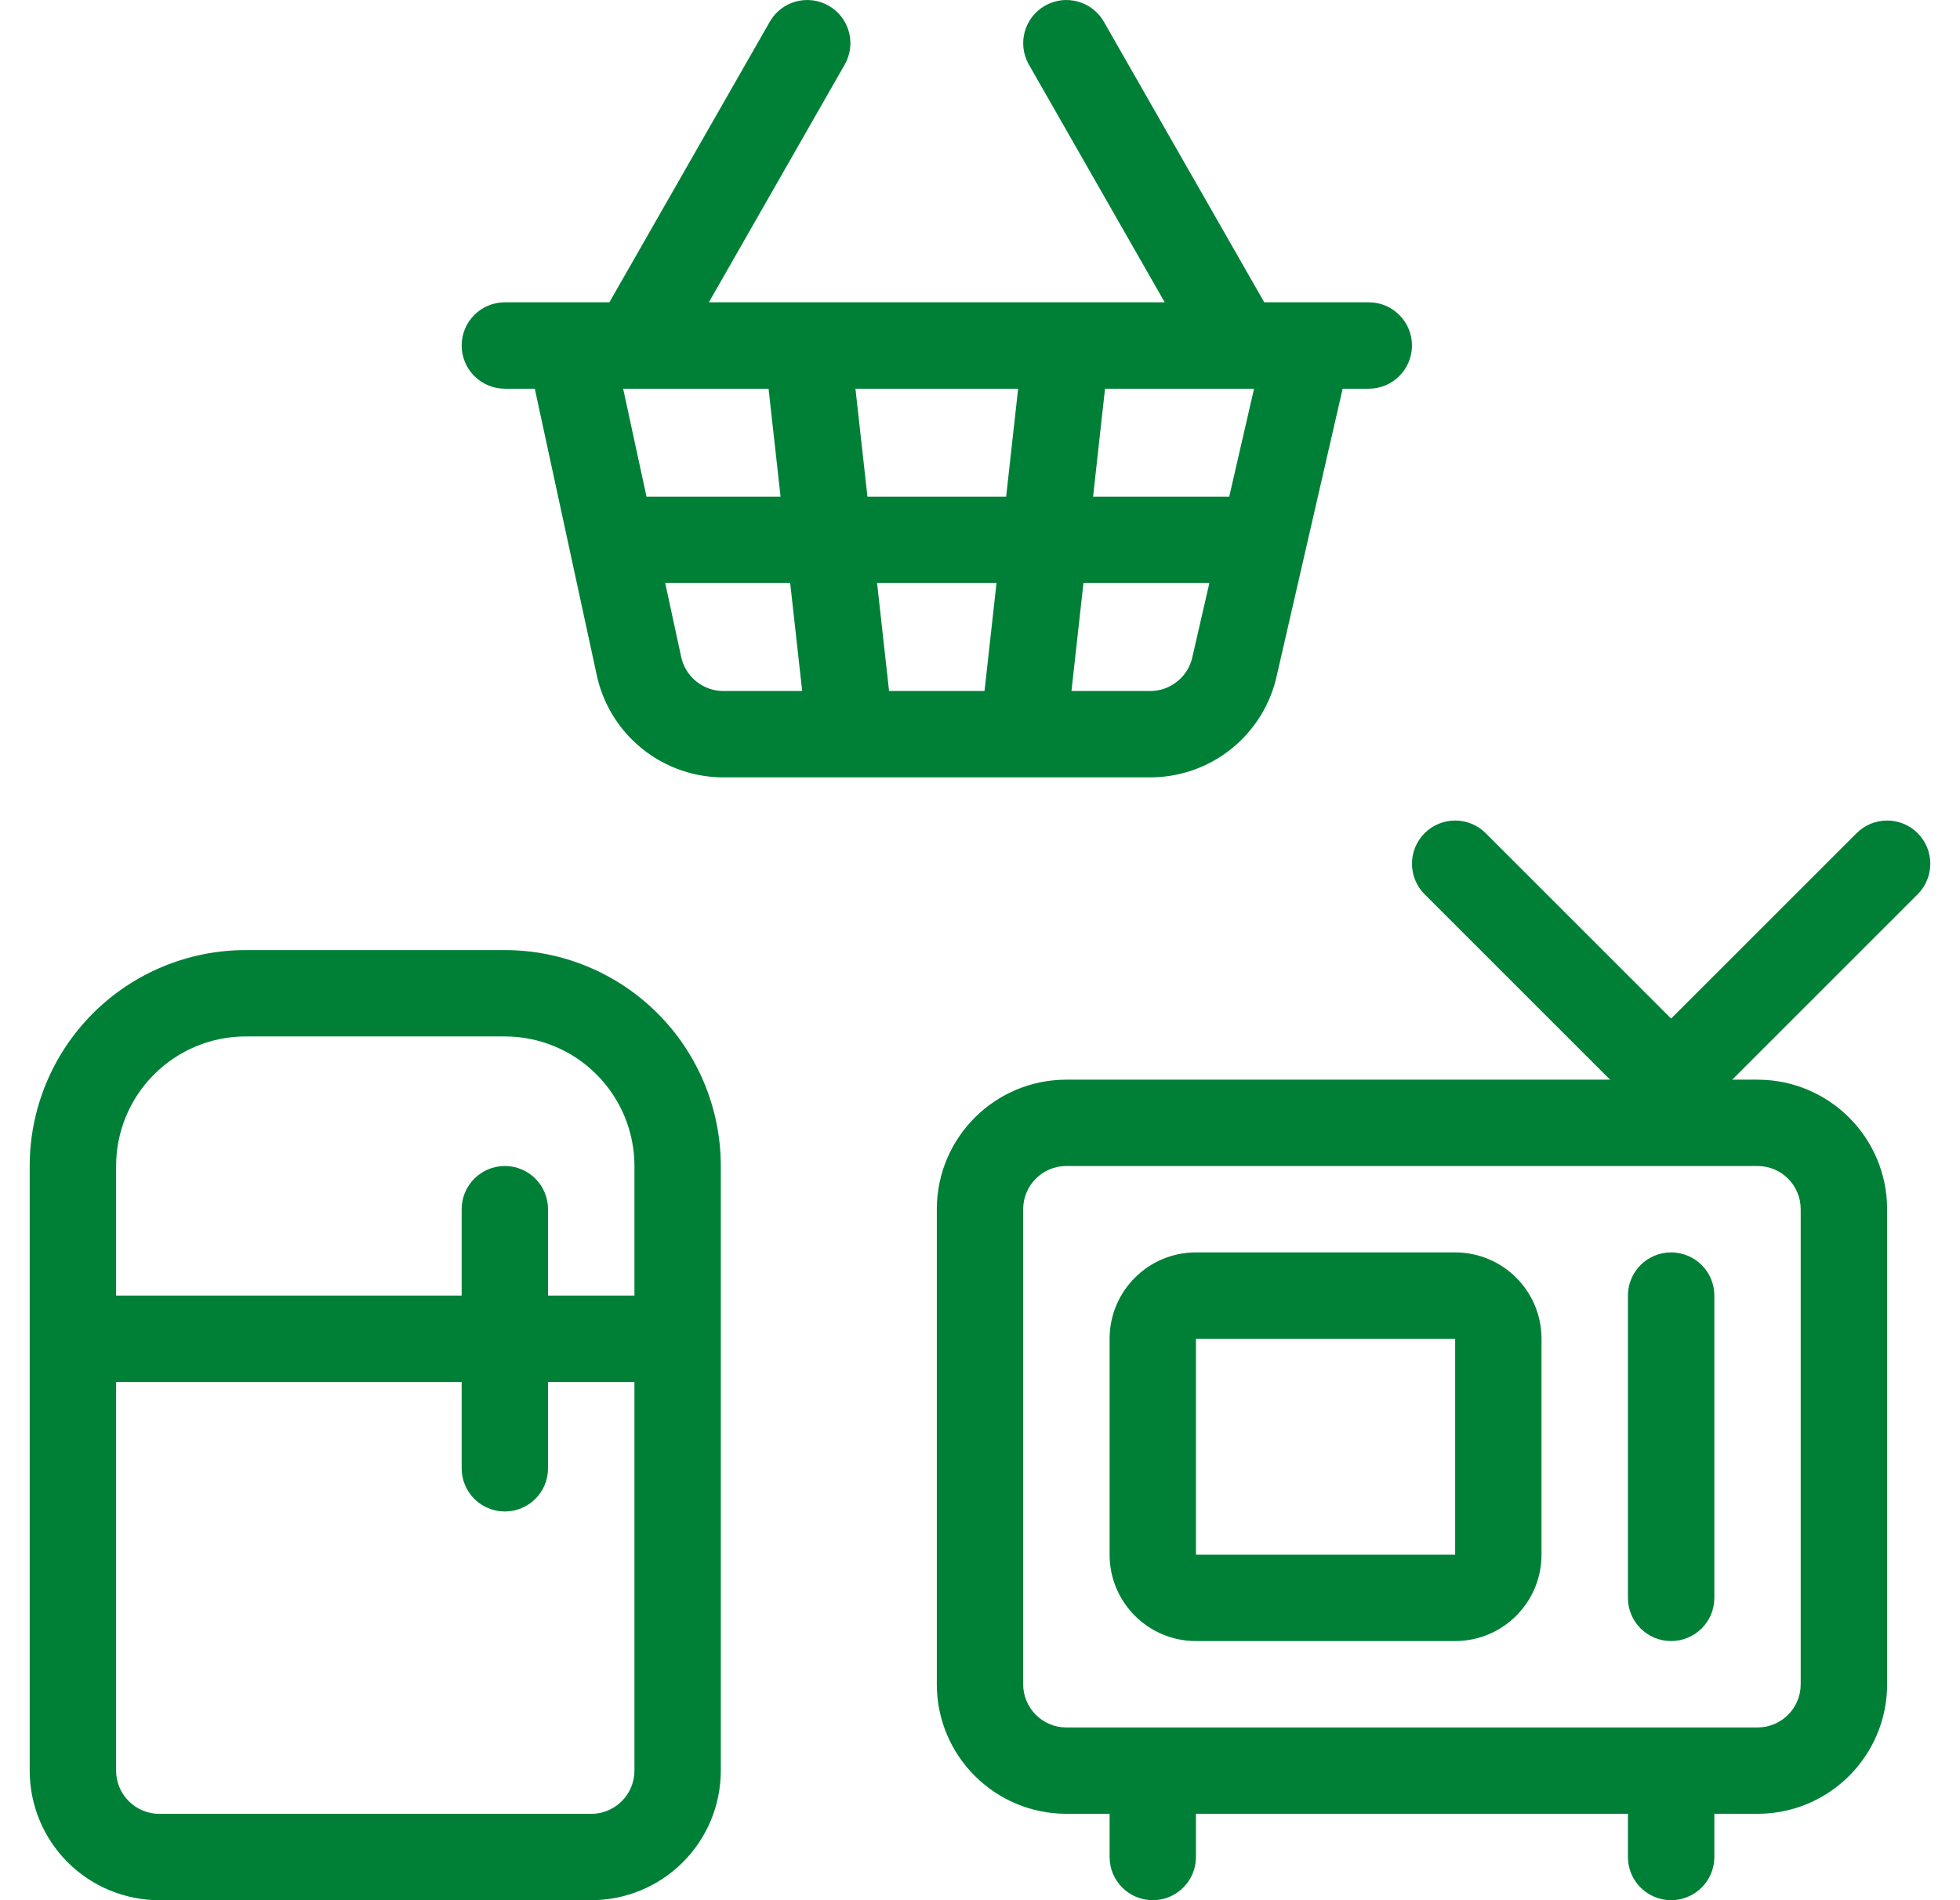 <svg width="33" height="32" viewBox="0 0 33 32" fill="none" xmlns="http://www.w3.org/2000/svg">
<path fill-rule="evenodd" clip-rule="evenodd" d="M13.952 0.096C14.3 0.295 14.422 0.739 14.222 1.088L11.935 5.091H13.582C13.589 5.091 13.595 5.091 13.601 5.091H17.944C17.95 5.091 17.957 5.091 17.963 5.091H19.61L17.323 1.088C17.124 0.739 17.245 0.295 17.594 0.096C17.942 -0.103 18.387 0.018 18.586 0.367L21.286 5.091H22.011C22.021 5.091 22.032 5.091 22.042 5.091H23.046C23.447 5.091 23.773 5.417 23.773 5.818C23.773 6.22 23.447 6.546 23.046 6.546H22.606L21.502 11.355C21.398 11.851 21.125 12.296 20.729 12.613C20.332 12.931 19.837 13.099 19.33 13.091H17.238C17.231 13.091 17.225 13.091 17.218 13.091H14.327C14.32 13.091 14.314 13.091 14.308 13.091H12.216C11.708 13.099 11.213 12.931 10.817 12.613C10.419 12.295 10.146 11.848 10.043 11.35L9.004 6.546H8.5C8.098 6.546 7.773 6.22 7.773 5.818C7.773 5.417 8.098 5.091 8.5 5.091H9.577C9.587 5.091 9.597 5.091 9.606 5.091H10.26L12.96 0.367C13.159 0.018 13.603 -0.103 13.952 0.096ZM10.492 6.546L10.885 8.364H13.142L12.94 6.546H10.695C10.686 6.546 10.677 6.546 10.668 6.546H10.492ZM14.403 6.546L14.605 8.364H16.94L17.142 6.546H14.403ZM18.605 6.546L18.404 8.364H20.696L21.114 6.546H20.878C20.869 6.546 20.86 6.546 20.851 6.546H18.605ZM20.362 9.818H18.242L18.04 11.636H19.336L19.351 11.637C19.521 11.64 19.687 11.584 19.82 11.477C19.953 11.371 20.044 11.222 20.078 11.055C20.079 11.049 20.081 11.043 20.082 11.037L20.362 9.818ZM16.576 11.636L16.778 9.818H14.767L14.969 11.636H16.576ZM13.506 11.636L13.304 9.818H11.2L11.467 11.055C11.501 11.222 11.593 11.371 11.725 11.477C11.858 11.584 12.024 11.64 12.194 11.637L12.209 11.636H13.506Z" fill="#008037"/>
<path fill-rule="evenodd" clip-rule="evenodd" d="M4.136 17.454C3.558 17.454 3.003 17.684 2.594 18.094C2.184 18.503 1.955 19.058 1.955 19.636V21.818H7.773V20.364C7.773 19.962 8.098 19.636 8.5 19.636C8.902 19.636 9.227 19.962 9.227 20.364V21.818H10.682V19.636C10.682 19.058 10.452 18.503 10.043 18.094C9.634 17.684 9.079 17.454 8.5 17.454H4.136ZM12.136 19.636C12.136 18.672 11.753 17.747 11.071 17.065C10.389 16.383 9.464 16 8.5 16H4.136C3.172 16 2.247 16.383 1.565 17.065C0.883 17.747 0.5 18.672 0.5 19.636L0.5 29.818C0.5 30.397 0.73 30.952 1.139 31.361C1.548 31.77 2.103 32 2.682 32H9.955C10.533 32 11.088 31.77 11.497 31.361C11.906 30.952 12.136 30.397 12.136 29.818V19.636ZM10.682 23.273H9.227V24.727C9.227 25.129 8.902 25.454 8.5 25.454C8.098 25.454 7.773 25.129 7.773 24.727V23.273H1.955L1.955 29.818C1.955 30.011 2.031 30.196 2.168 30.332C2.304 30.469 2.489 30.546 2.682 30.546H9.955C10.147 30.546 10.332 30.469 10.469 30.332C10.605 30.196 10.682 30.011 10.682 29.818V23.273Z" fill="#008037"/>
<path fill-rule="evenodd" clip-rule="evenodd" d="M17.954 19.636C17.553 19.636 17.227 19.962 17.227 20.364V28.364C17.227 28.765 17.553 29.091 17.954 29.091H29.591C29.993 29.091 30.318 28.765 30.318 28.364V20.364C30.318 19.962 29.993 19.636 29.591 19.636H17.954ZM28.864 30.545H29.591C30.796 30.545 31.773 29.569 31.773 28.364V20.364C31.773 19.159 30.796 18.182 29.591 18.182H17.954C16.75 18.182 15.773 19.159 15.773 20.364V28.364C15.773 29.569 16.75 30.545 17.954 30.545H18.682V31.273C18.682 31.674 19.007 32 19.409 32C19.811 32 20.136 31.674 20.136 31.273V30.545H27.409V31.273C27.409 31.674 27.735 32 28.136 32C28.538 32 28.864 31.674 28.864 31.273V30.545ZM18.682 22.545C18.682 21.742 19.333 21.091 20.136 21.091H24.5C25.303 21.091 25.954 21.742 25.954 22.545V26.182C25.954 26.985 25.303 27.636 24.5 27.636H20.136C19.333 27.636 18.682 26.985 18.682 26.182V22.545ZM24.5 22.545H20.136V26.182H24.5V22.545ZM28.136 21.091C28.538 21.091 28.864 21.416 28.864 21.818V26.909C28.864 27.311 28.538 27.636 28.136 27.636C27.735 27.636 27.409 27.311 27.409 26.909V21.818C27.409 21.416 27.735 21.091 28.136 21.091Z" fill="#008037"/>
<path fill-rule="evenodd" clip-rule="evenodd" d="M23.986 14.031C24.27 13.747 24.73 13.747 25.014 14.031L28.136 17.153L31.259 14.031C31.543 13.747 32.003 13.747 32.287 14.031C32.571 14.315 32.571 14.776 32.287 15.06L28.651 18.696C28.367 18.98 27.906 18.98 27.622 18.696L23.986 15.06C23.702 14.776 23.702 14.315 23.986 14.031Z" fill="#008037"/>
</svg>
